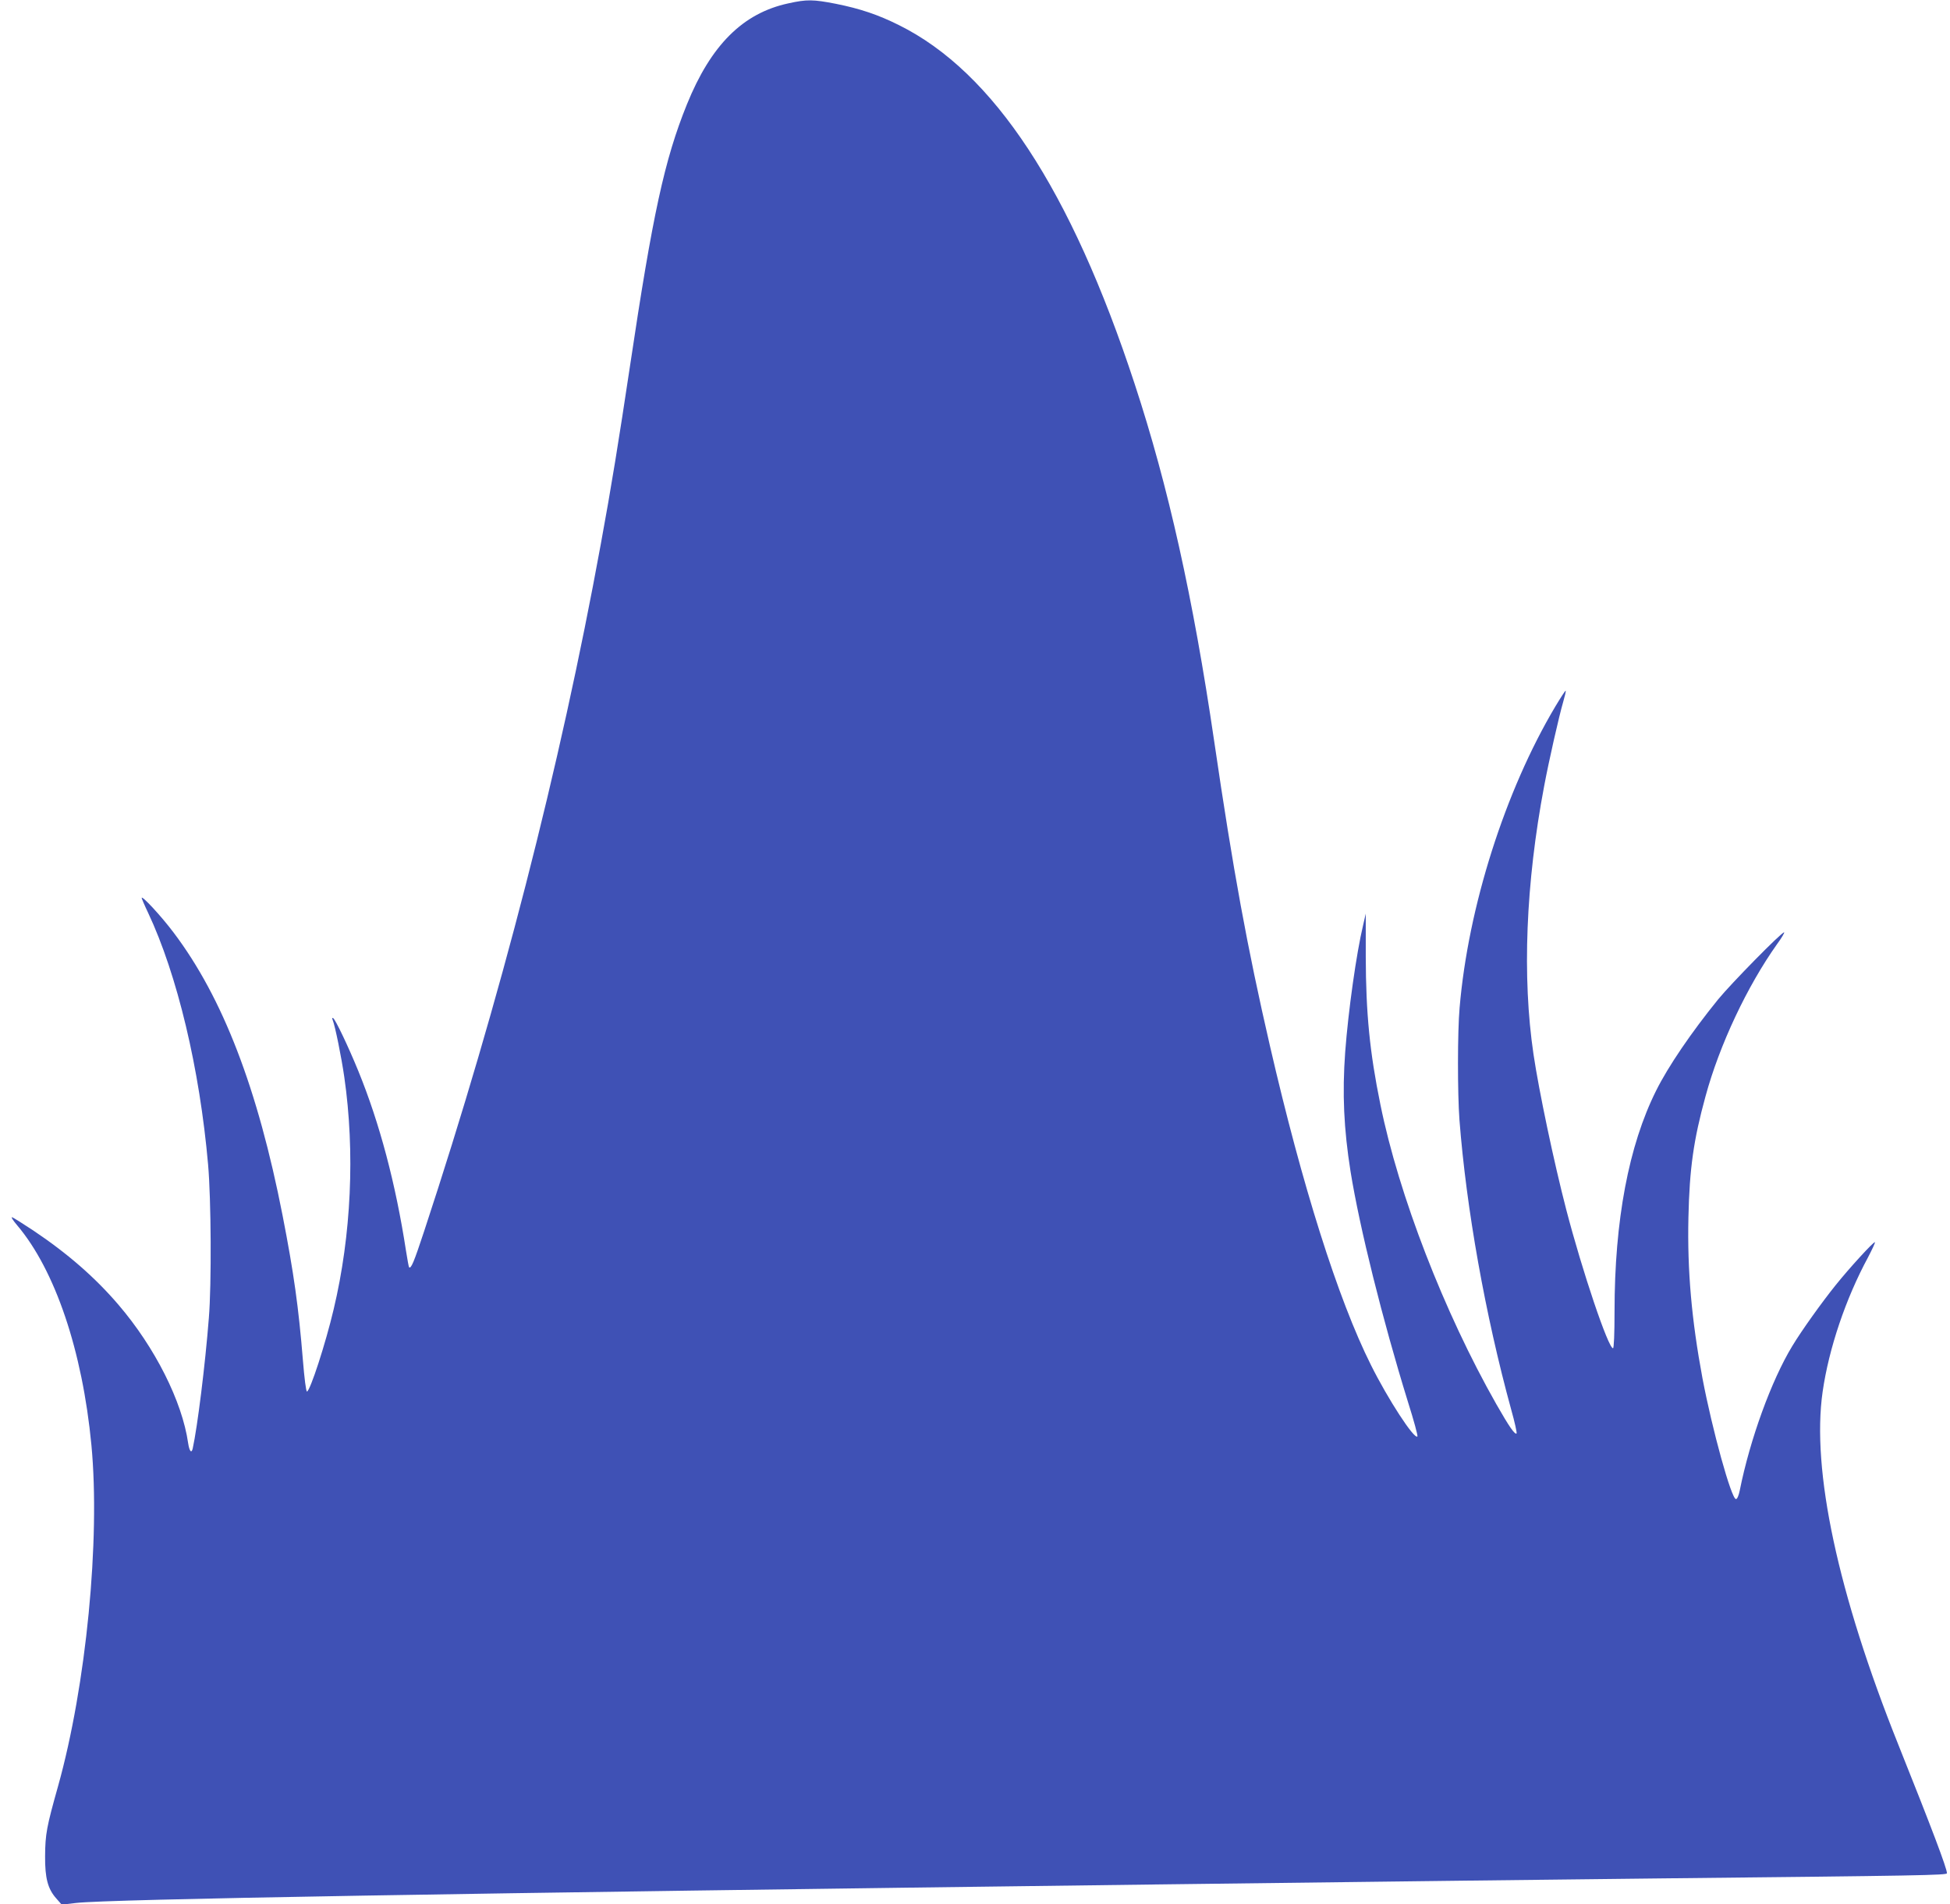 <?xml version="1.0" standalone="no"?>
<!DOCTYPE svg PUBLIC "-//W3C//DTD SVG 20010904//EN"
 "http://www.w3.org/TR/2001/REC-SVG-20010904/DTD/svg10.dtd">
<svg version="1.0" xmlns="http://www.w3.org/2000/svg"
 width="1280pt" height="1250pt" viewBox="0 0 1280 1250"
 preserveAspectRatio="xMidYMid meet">
<g transform="translate(0,1250) scale(0.1,-0.1)"
fill="#3f51b5" stroke="none">
<path d="M5175 12478 c-298 -64 -508 -273 -666 -663 -147 -363 -225 -722 -374
-1720 -73 -486 -123 -796 -191 -1165 -268 -1468 -660 -2995 -1160 -4512 -67
-203 -86 -249 -99 -236 -2 2 -11 51 -20 108 -68 442 -173 837 -313 1180 -67
164 -150 337 -165 347 -7 4 -8 -1 -3 -13 16 -40 57 -242 76 -374 71 -492 46
-1038 -70 -1525 -53 -225 -154 -535 -175 -539 -6 0 -17 85 -27 209 -28 343
-59 567 -133 946 -163 834 -393 1431 -715 1857 -81 108 -210 247 -210 228 0
-4 18 -47 41 -95 193 -409 340 -1028 395 -1656 20 -227 23 -786 5 -1005 -24
-309 -75 -717 -106 -858 -8 -35 -22 -18 -30 35 -39 274 -218 629 -457 908
-153 179 -334 337 -561 489 -71 47 -133 86 -139 86 -6 0 10 -24 34 -52 250
-295 429 -825 488 -1443 59 -621 -34 -1579 -219 -2240 -75 -267 -84 -313 -85
-460 -1 -143 18 -214 73 -276 l36 -41 95 11 c226 25 2458 63 7060 121 1881 23
2476 31 3330 40 1722 18 1890 21 1890 34 0 32 -98 291 -320 846 -396 989 -570
1801 -496 2315 41 284 151 610 298 882 27 52 48 96 45 99 -6 7 -169 -171 -257
-281 -94 -117 -224 -299 -285 -400 -137 -225 -278 -613 -345 -948 -7 -35 -17
-57 -25 -57 -30 0 -156 456 -220 794 -71 381 -100 706 -92 1055 7 321 34 510
112 794 92 339 274 724 470 1000 31 42 51 77 46 77 -18 0 -346 -334 -433 -440
-176 -217 -328 -440 -407 -599 -180 -360 -273 -852 -273 -1449 0 -147 -4 -242
-10 -242 -31 0 -201 503 -307 910 -81 312 -179 777 -215 1020 -75 507 -51
1120 70 1760 31 166 98 461 125 553 11 38 19 71 16 73 -2 2 -32 -44 -68 -104
-329 -553 -572 -1315 -628 -1977 -14 -155 -14 -563 -1 -736 45 -582 169 -1279
340 -1903 23 -81 38 -151 35 -155 -11 -10 -48 43 -133 192 -343 604 -640 1371
-761 1967 -70 342 -95 599 -96 969 l0 284 -17 -74 c-45 -188 -98 -567 -118
-834 -20 -274 -9 -506 35 -784 60 -372 210 -973 376 -1510 39 -123 67 -226 63
-230 -21 -20 -193 244 -305 469 -216 431 -452 1179 -663 2095 -149 647 -241
1147 -366 2000 -138 941 -301 1673 -522 2345 -419 1276 -926 2047 -1547 2355
-136 68 -254 108 -414 140 -149 29 -190 30 -312 3z"/>
</g>
</svg>
